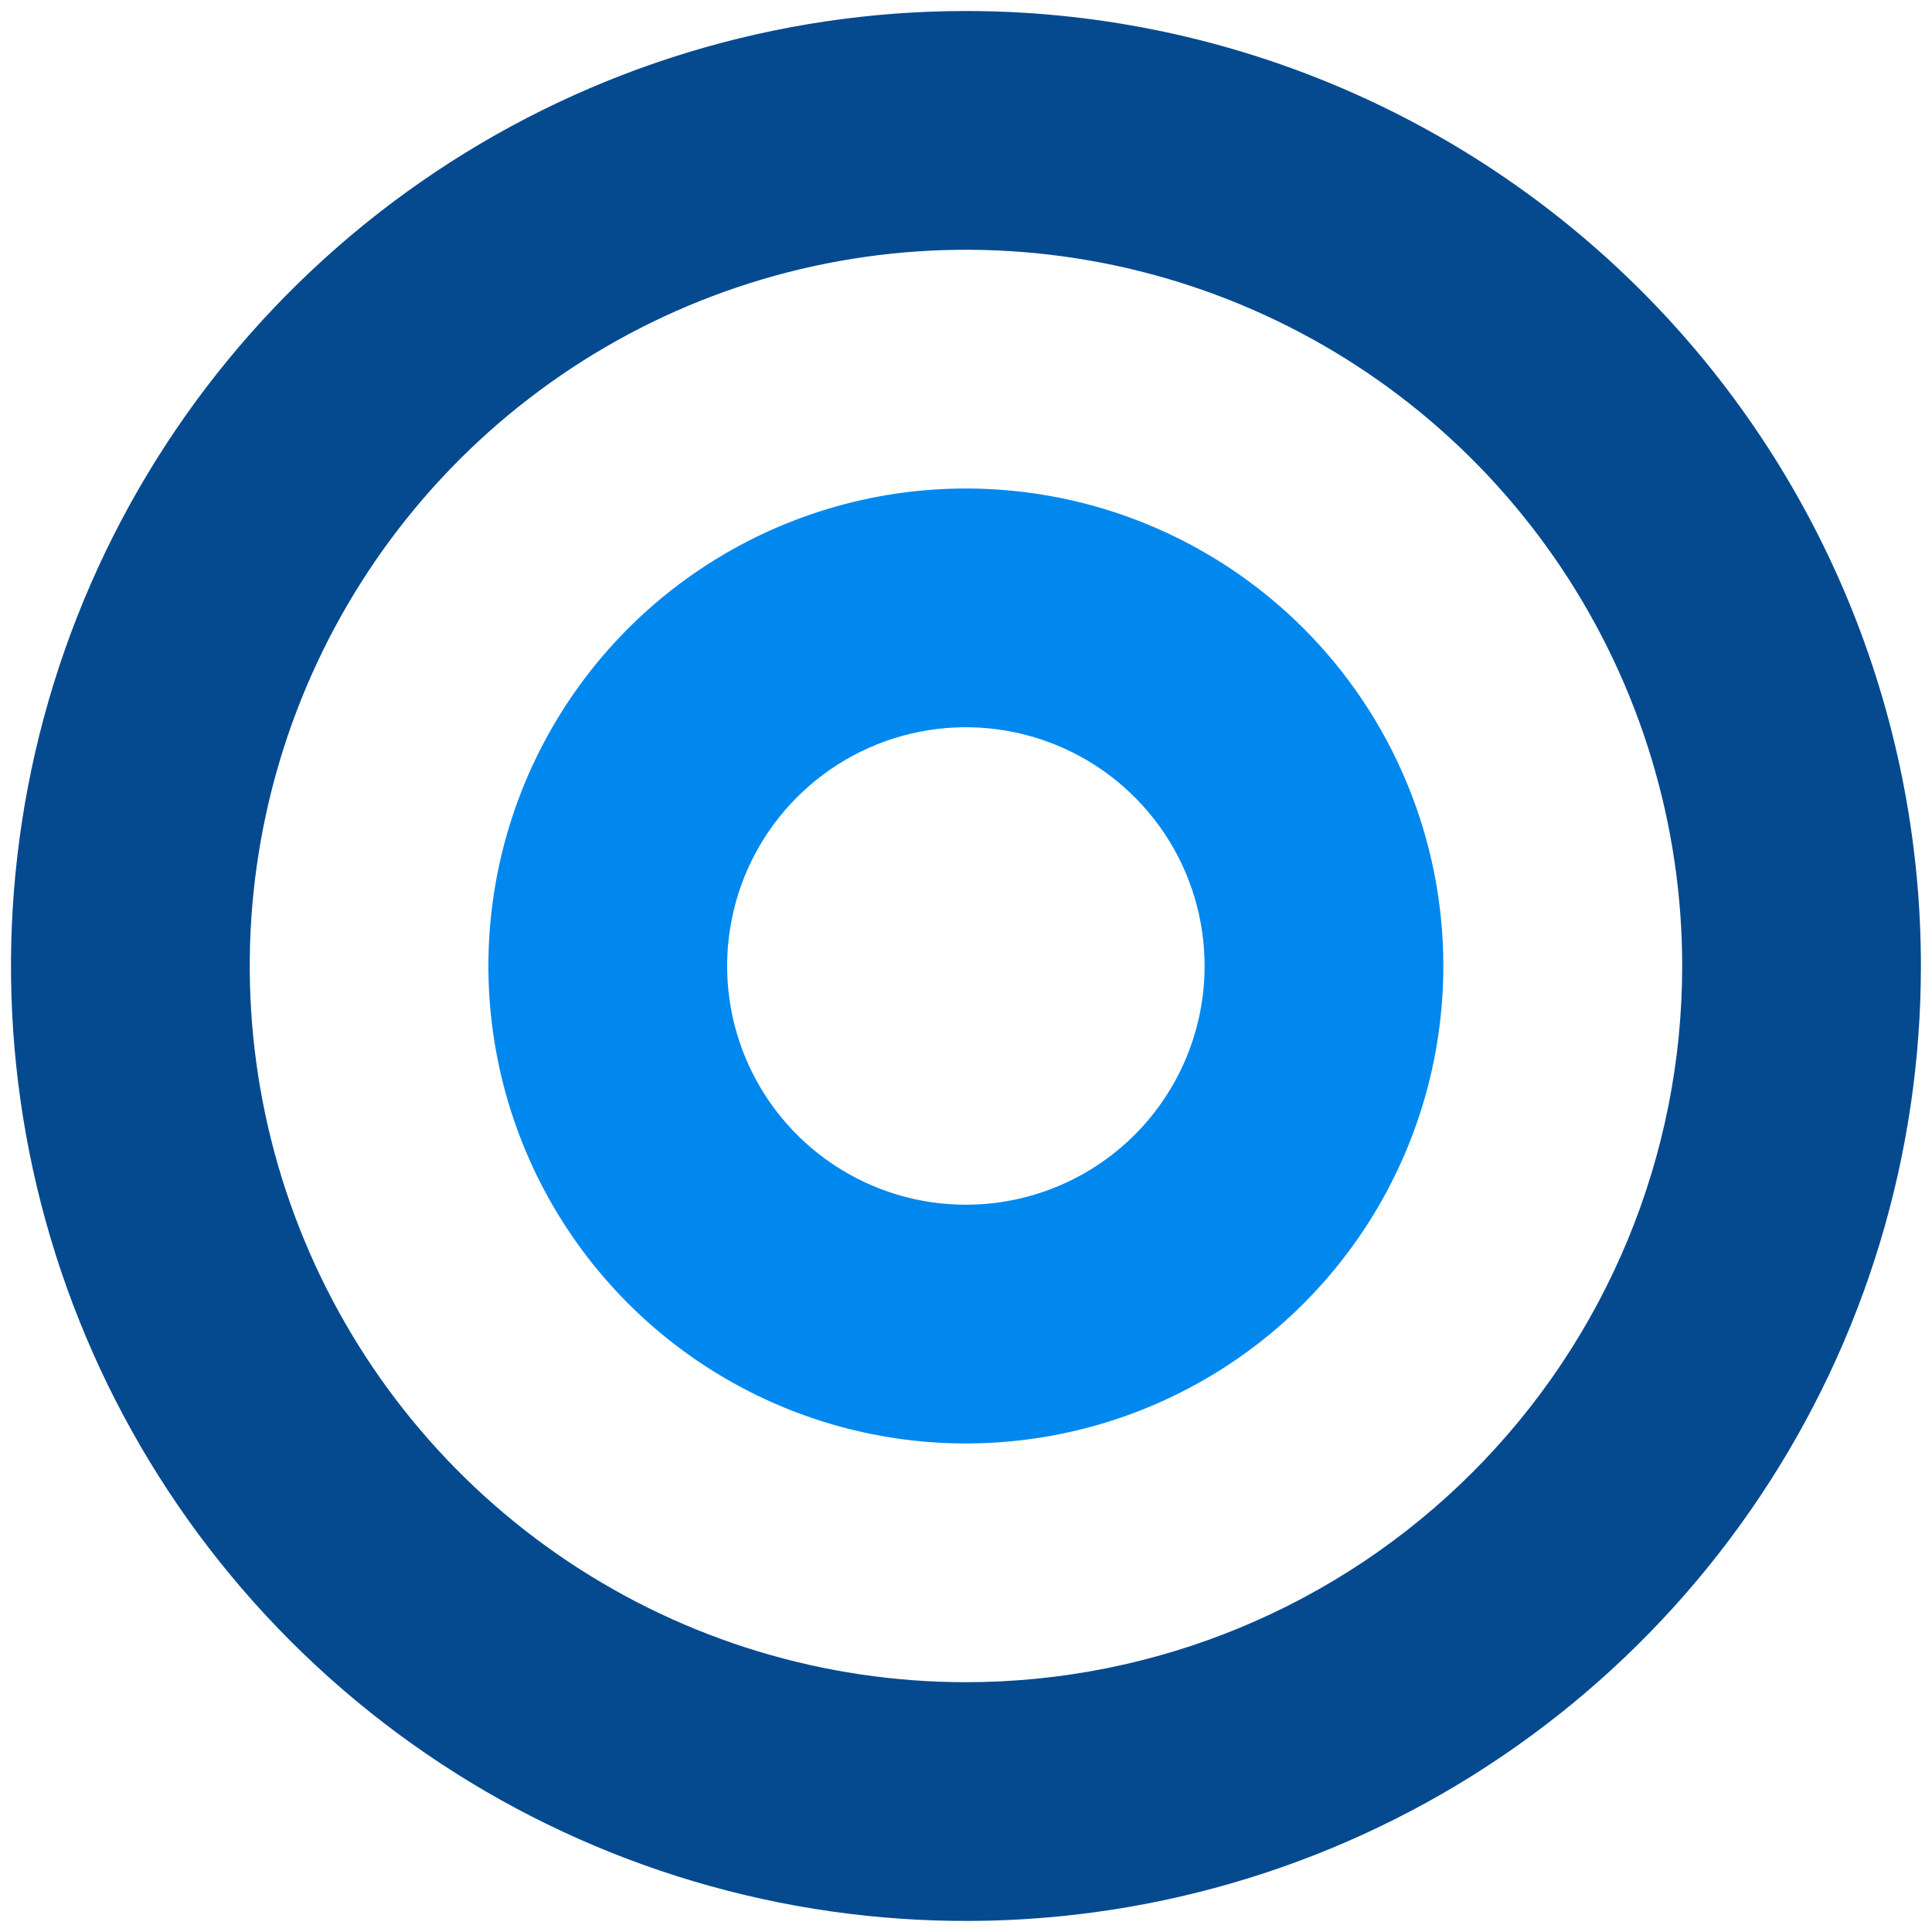 <svg width="70" height="70" viewBox="0 0 70 70" fill="none" xmlns="http://www.w3.org/2000/svg">
<path d="M34.998 0.399C28.155 0.399 21.466 2.429 15.776 6.231C10.086 10.033 5.651 15.436 3.032 21.759C0.413 28.081 -0.272 35.038 1.063 41.749C2.398 48.461 5.694 54.626 10.533 59.465C15.371 64.304 21.537 67.6 28.248 68.935C34.96 70.27 41.917 69.584 48.239 66.966C54.562 64.347 59.965 59.912 63.767 54.222C67.569 48.532 69.598 41.843 69.598 34.999C69.598 25.823 65.953 17.022 59.464 10.534C52.976 4.045 44.175 0.399 34.998 0.399ZM34.998 60.949C29.866 60.949 24.849 59.428 20.581 56.576C16.314 53.725 12.988 49.672 11.024 44.93C9.06 40.188 8.546 34.971 9.547 29.937C10.548 24.903 13.02 20.279 16.649 16.65C20.278 13.021 24.902 10.549 29.936 9.548C34.97 8.547 40.187 9.061 44.929 11.025C49.671 12.989 53.724 16.315 56.575 20.582C59.426 24.85 60.949 29.867 60.949 34.999C60.949 41.882 58.214 48.482 53.348 53.349C48.481 58.215 41.881 60.949 34.998 60.949Z" fill="#054A8F"/>
<path d="M34.995 17.699C31.574 17.699 28.229 18.714 25.384 20.615C22.539 22.516 20.322 25.218 19.012 28.379C17.703 31.54 17.36 35.018 18.028 38.374C18.695 41.73 20.343 44.813 22.762 47.232C25.182 49.652 28.264 51.299 31.62 51.967C34.976 52.634 38.455 52.292 41.616 50.982C44.777 49.673 47.479 47.456 49.38 44.611C51.281 41.766 52.295 38.421 52.295 34.999C52.295 32.727 51.848 30.478 50.978 28.379C50.109 26.28 48.835 24.373 47.228 22.766C45.622 21.16 43.715 19.886 41.616 19.016C39.517 18.147 37.267 17.699 34.995 17.699ZM34.995 43.649C33.285 43.649 31.612 43.142 30.19 42.191C28.767 41.241 27.659 39.89 27.004 38.309C26.349 36.729 26.178 34.99 26.512 33.312C26.845 31.634 27.669 30.093 28.879 28.883C30.089 27.673 31.63 26.849 33.308 26.515C34.986 26.182 36.725 26.353 38.306 27.008C39.886 27.662 41.237 28.771 42.188 30.194C43.138 31.616 43.645 33.288 43.645 34.999C43.645 37.293 42.734 39.493 41.112 41.116C39.49 42.738 37.289 43.649 34.995 43.649Z" fill="#0188EF"/>
</svg>
